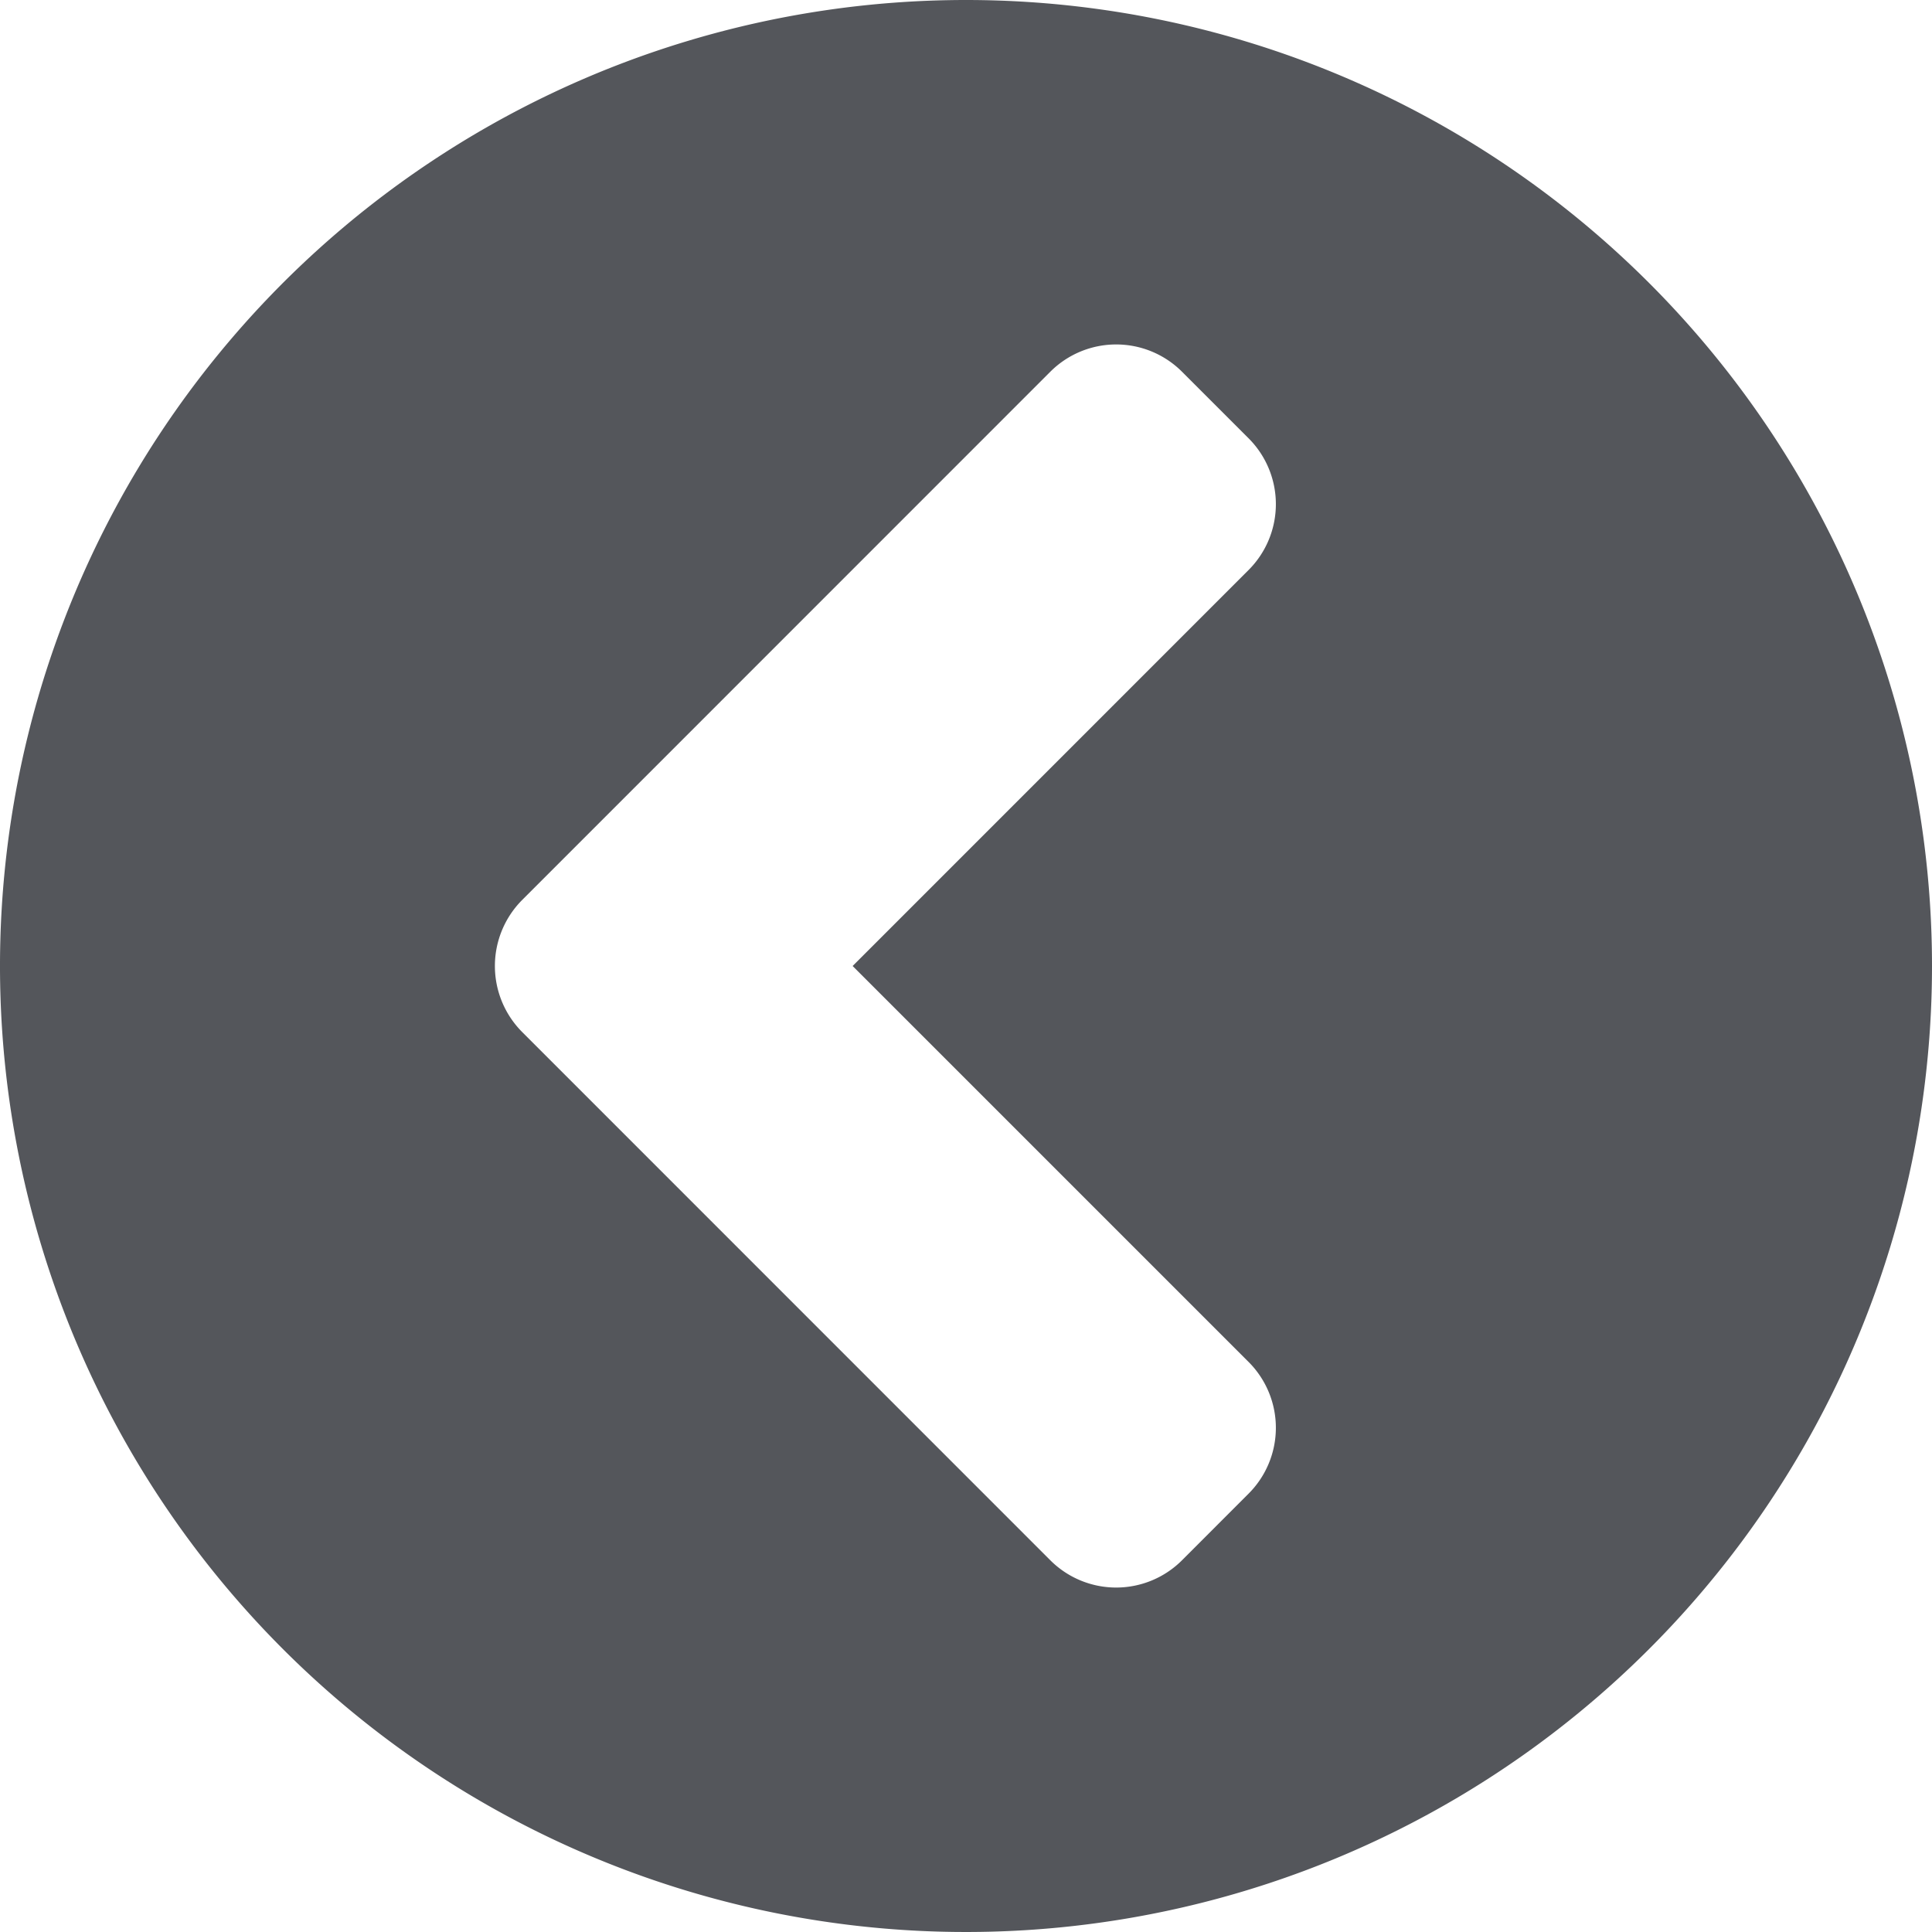 <svg xmlns="http://www.w3.org/2000/svg" width="40" height="40" viewBox="0 0 40 40">
  <path id="chevron-circle-right" d="M28,8A20,20,0,1,0,48,28,20,20,0,0,0,28,8ZM18.815,26.629,29.742,15.7a1.928,1.928,0,0,1,2.734,0l1.371,1.371a1.928,1.928,0,0,1,0,2.734L25.653,28l8.194,8.194a1.928,1.928,0,0,1,0,2.734L32.476,40.3a1.928,1.928,0,0,1-2.734,0L18.815,29.371A1.937,1.937,0,0,1,18.815,26.629Z" transform="translate(-8 -8)" fill="#54565b"/>
</svg>
